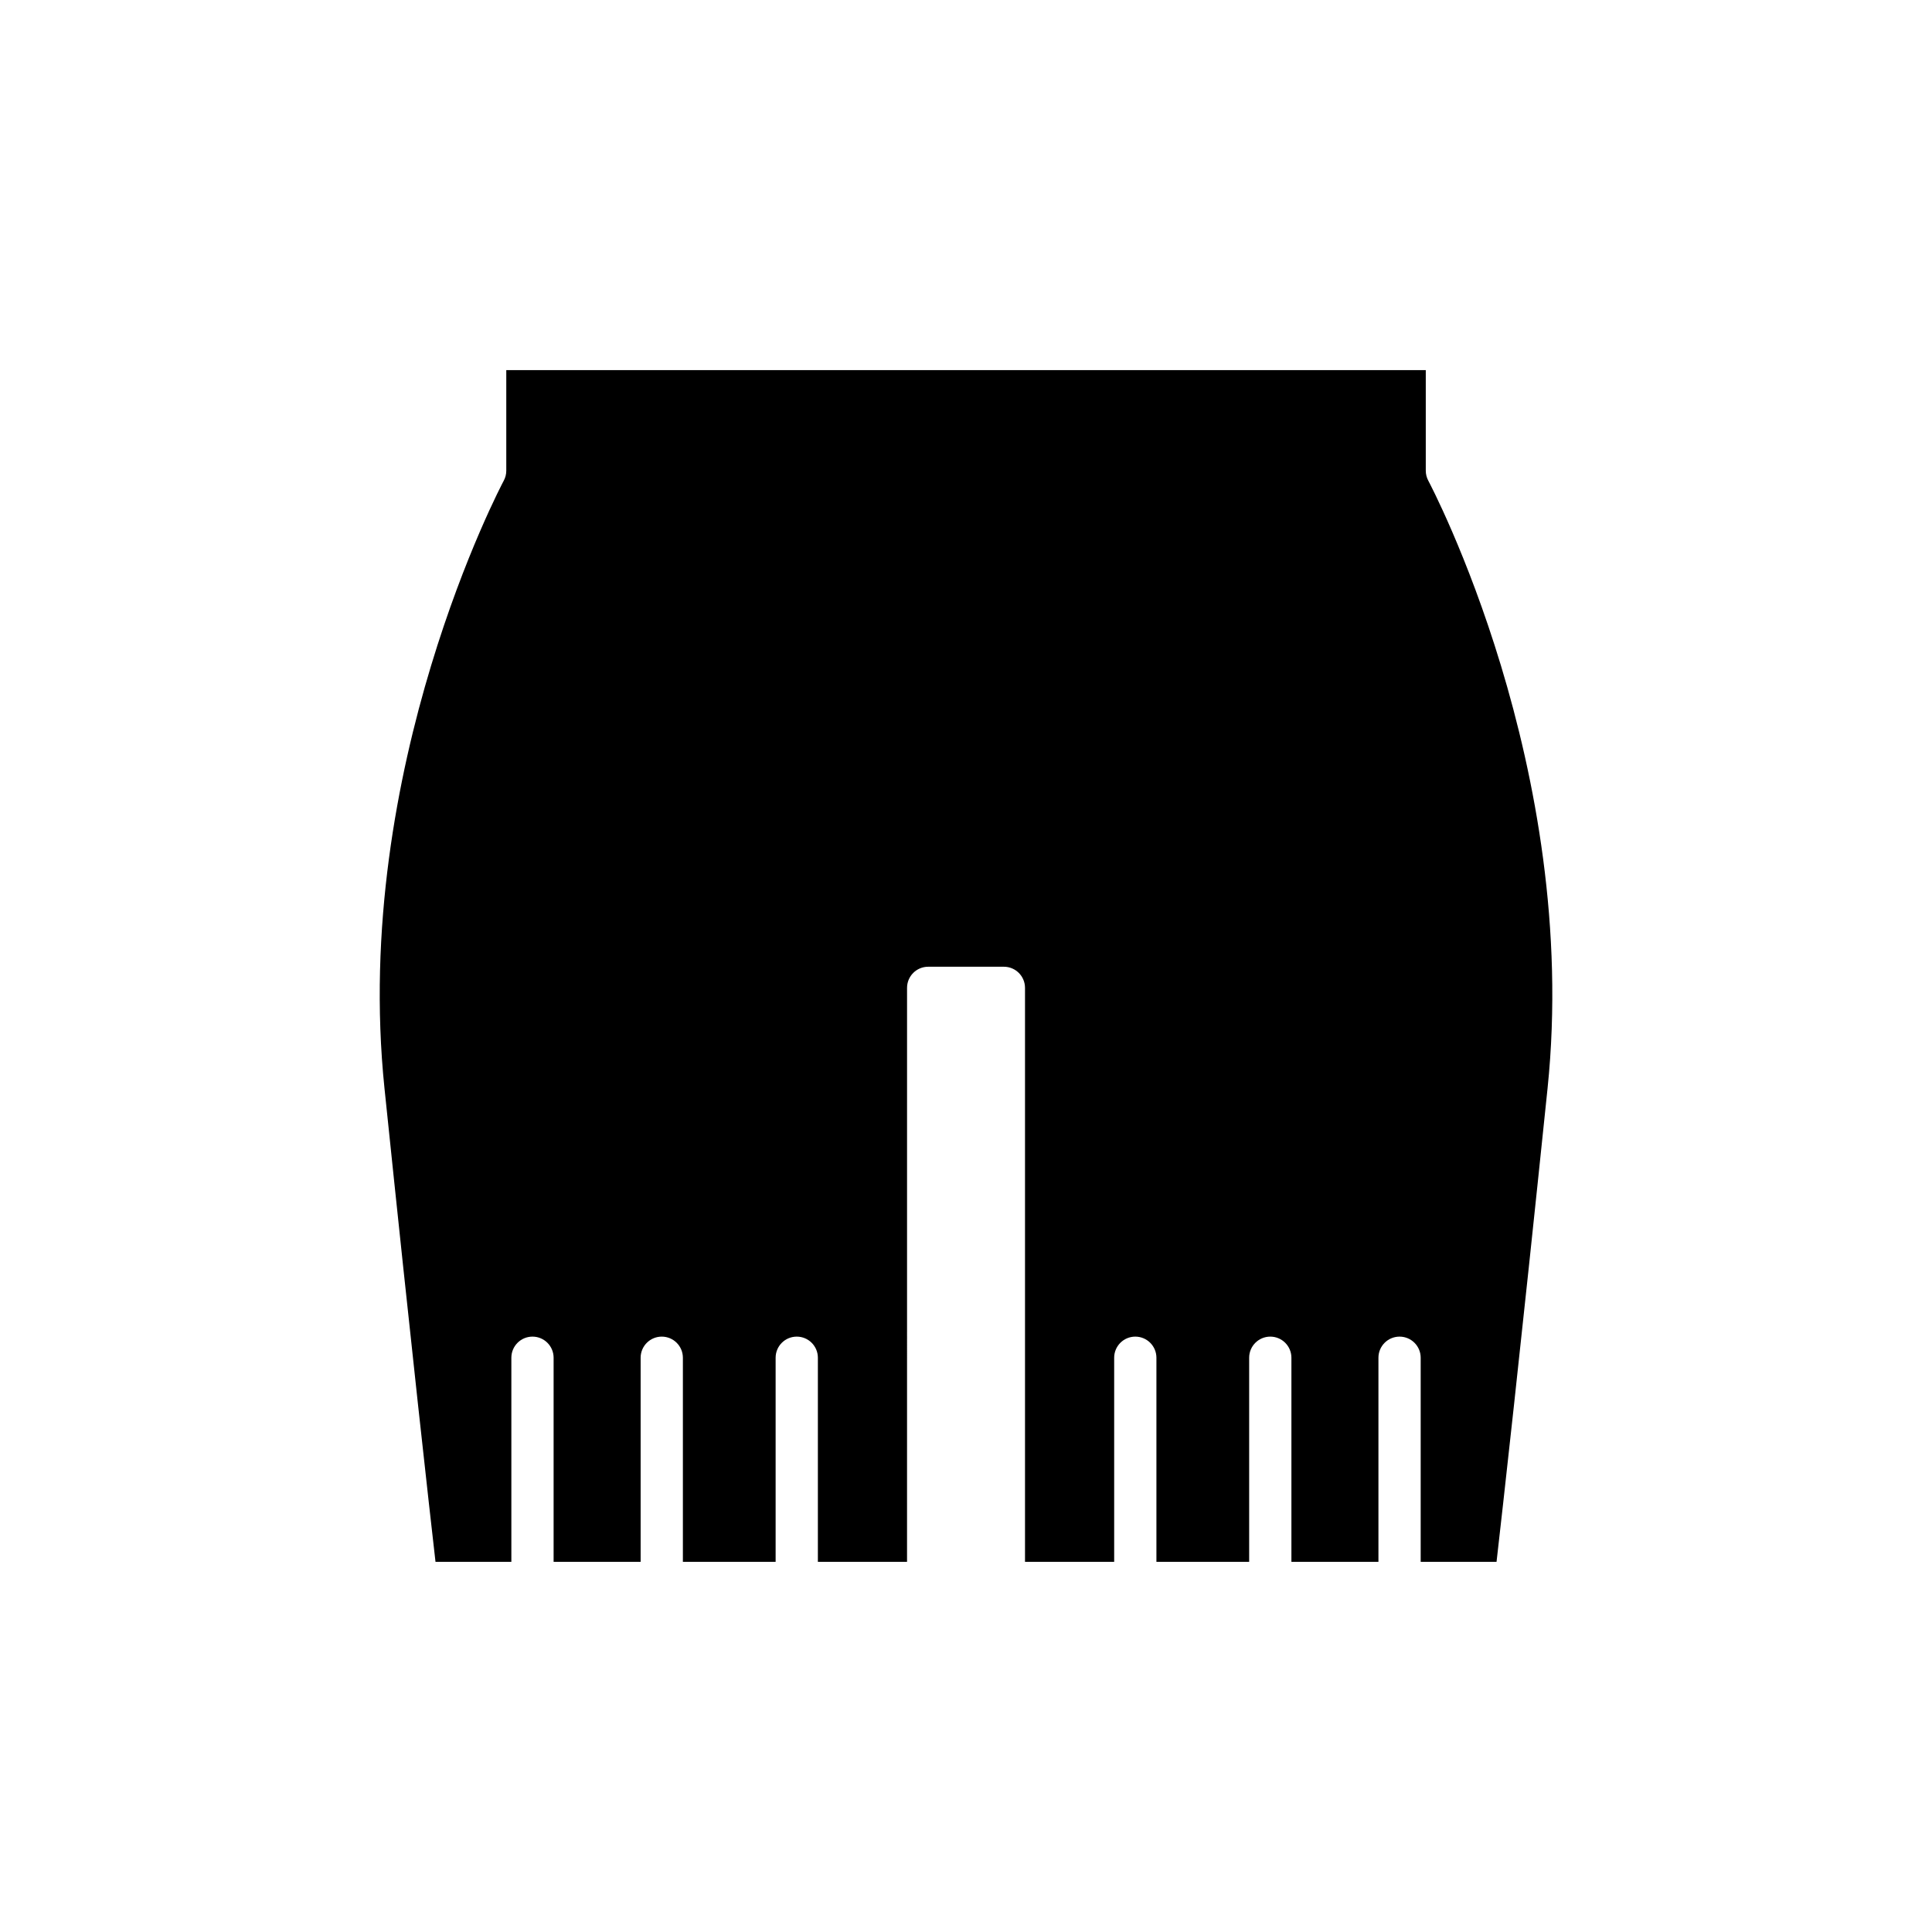 <?xml version="1.0" encoding="UTF-8"?>
<!-- Uploaded to: ICON Repo, www.svgrepo.com, Generator: ICON Repo Mixer Tools -->
<svg fill="#000000" width="800px" height="800px" version="1.1" viewBox="144 144 512 512" xmlns="http://www.w3.org/2000/svg">
 <path d="m278.17 242.09v26.648c0 0.926-0.23 1.844-0.672 2.656-0.406 0.75-40.383 76.184-31.605 161.03 7.25 70.082 11.961 111.86 13.52 125.48h20.102v-54.086c0-3.094 2.504-5.598 5.598-5.598s5.598 2.504 5.598 5.598v54.086h23.062v-54.086c0-3.094 2.504-5.598 5.598-5.598s5.598 2.504 5.598 5.598v54.086h24.578v-54.086c0-3.094 2.504-5.598 5.598-5.598s5.598 2.504 5.598 5.598v54.086h23.629l0.004-152.11c0-3.094 2.504-5.598 5.598-5.598h20.062c3.094 0 5.598 2.504 5.598 5.598v152.11h23.629v-54.086c0-3.094 2.504-5.598 5.598-5.598s5.598 2.504 5.598 5.598v54.086h24.578v-54.086c0-3.094 2.504-5.598 5.598-5.598s5.598 2.504 5.598 5.598v54.086h23.062v-54.086c0-3.094 2.504-5.598 5.598-5.598s5.598 2.504 5.598 5.598v54.086h20.102c1.559-13.621 6.269-55.395 13.52-125.48 8.781-84.844-31.199-160.28-31.602-161.03-0.441-0.816-0.672-1.734-0.672-2.656v-26.648z"/>
</svg>